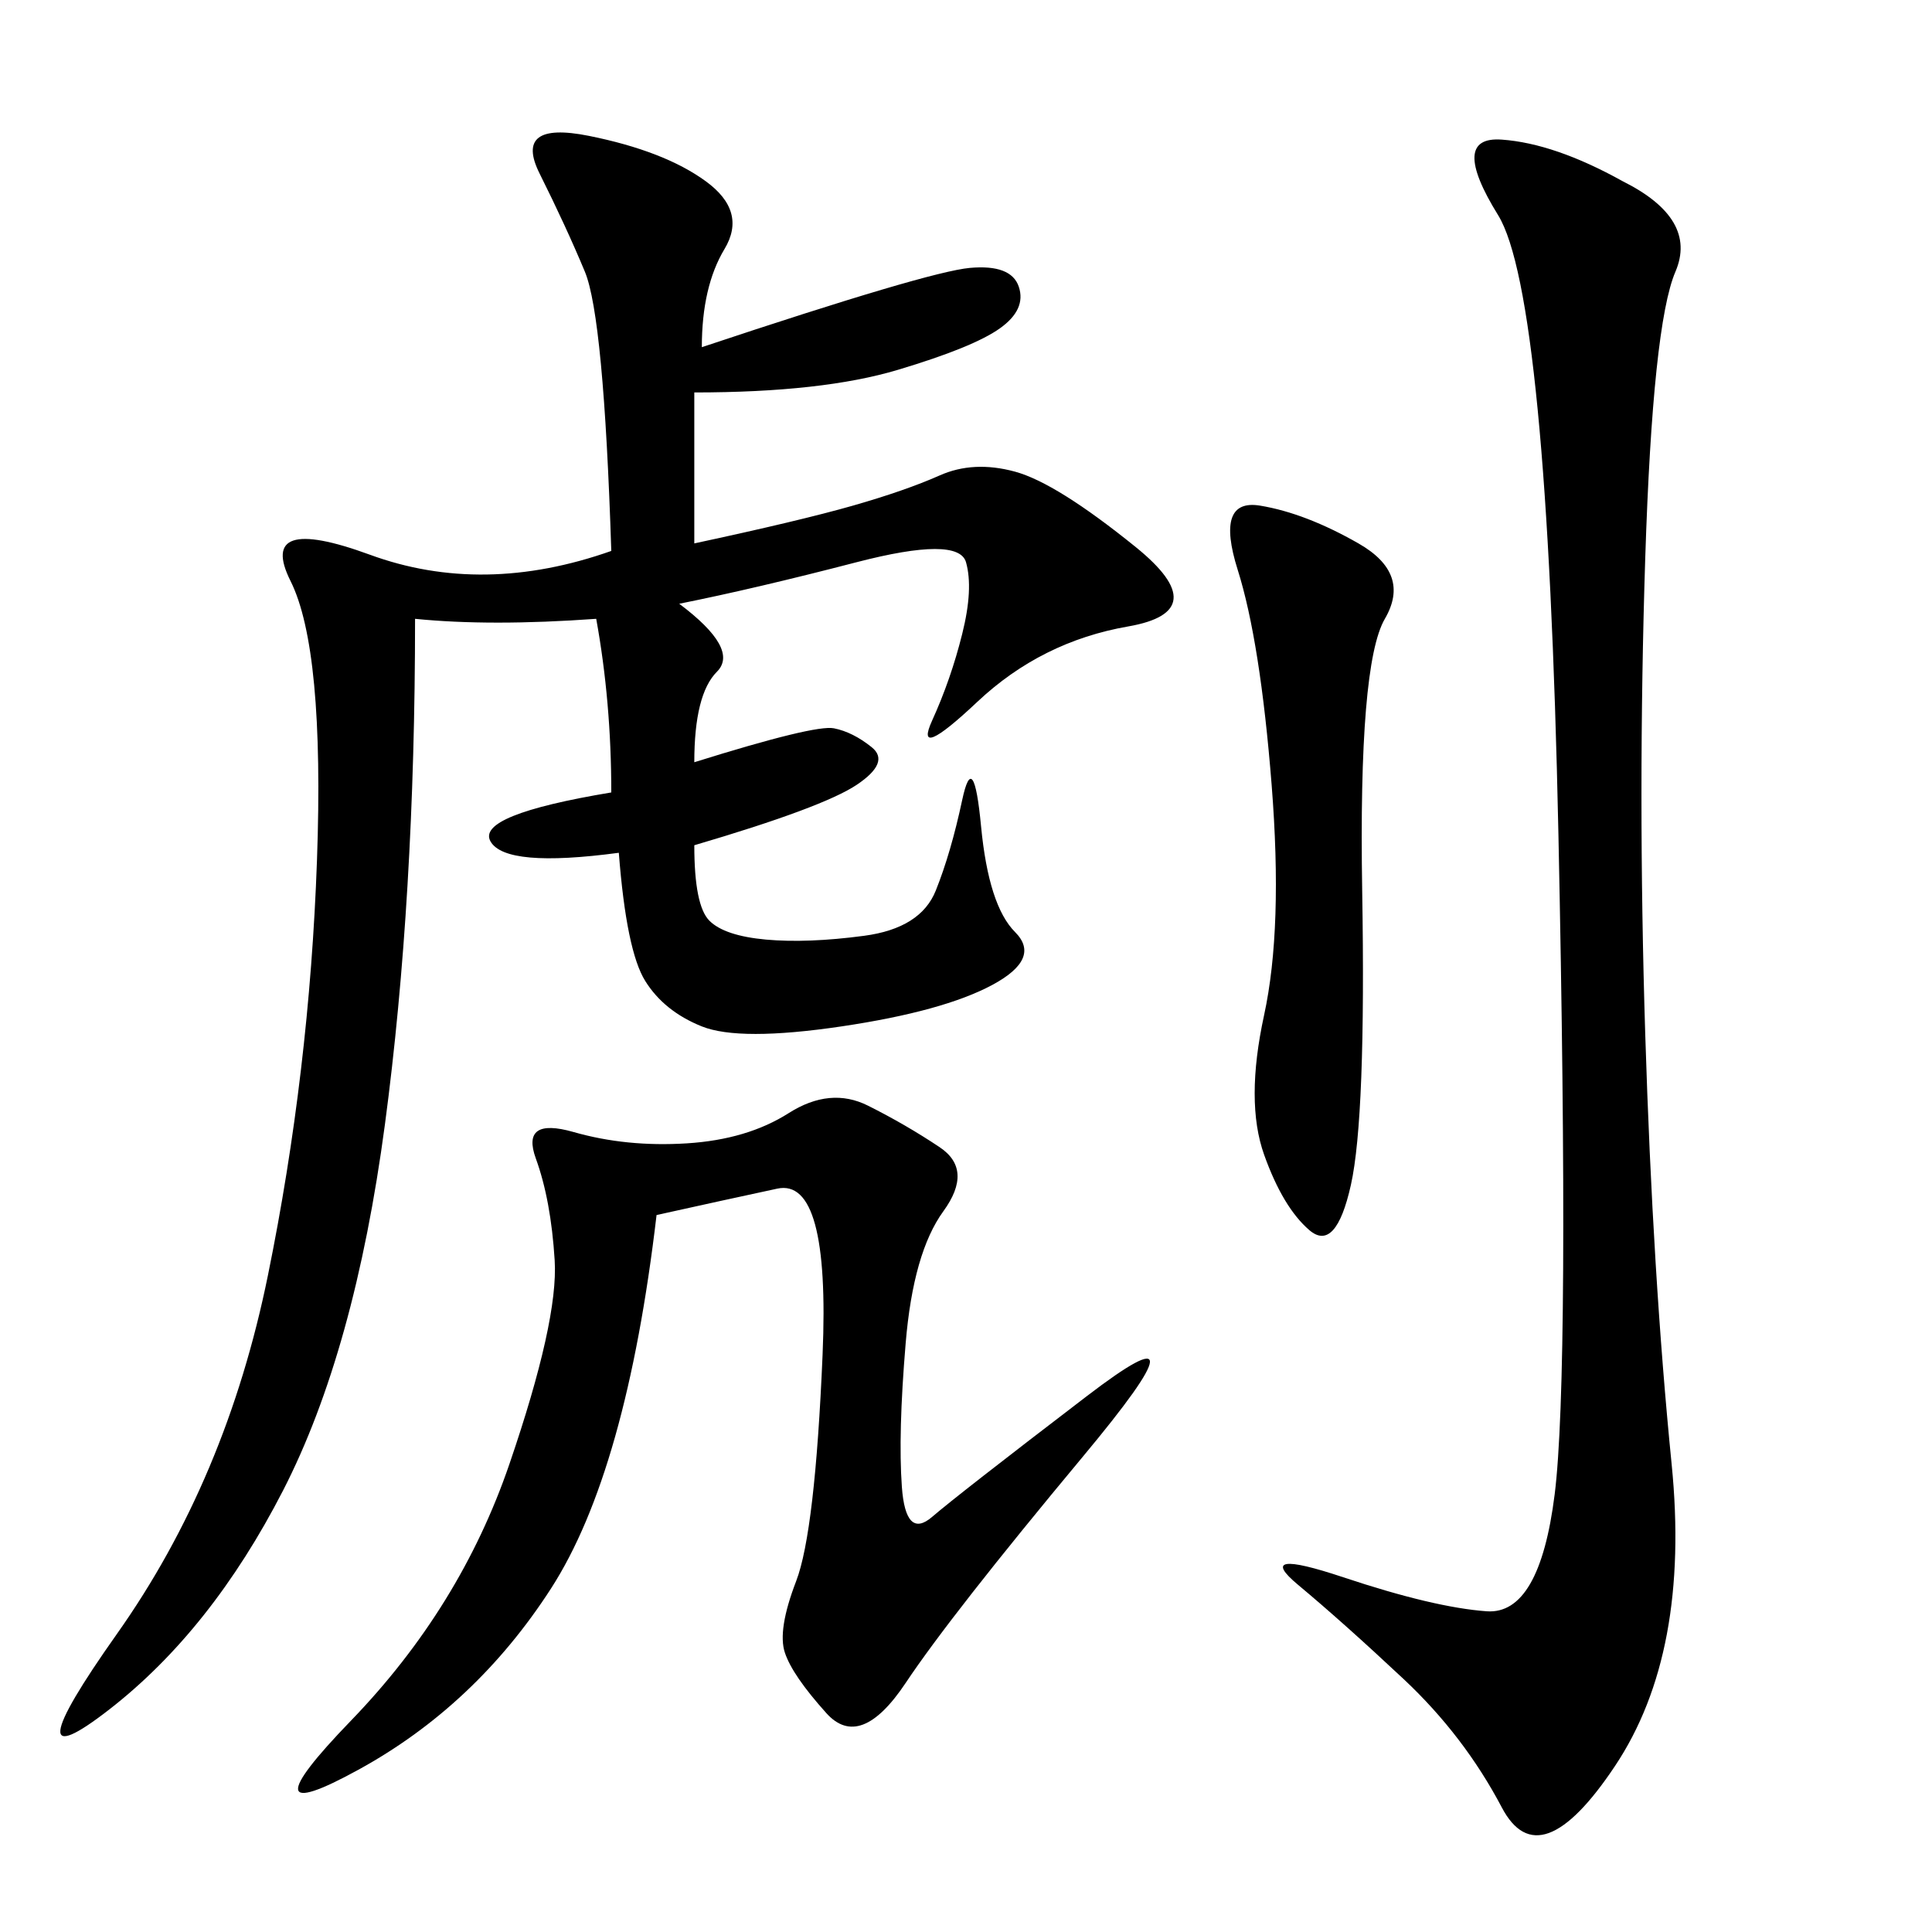 <svg xmlns="http://www.w3.org/2000/svg" xmlns:xlink="http://www.w3.org/1999/xlink" width="300" height="300"><path d="M108.98 53.91Q144.14 42.19 150.59 41.60Q157.03 41.02 158.20 44.53Q159.38 48.05 155.27 50.98Q151.17 53.91 139.45 57.42Q127.73 60.94 107.81 60.94L107.81 60.94L107.81 84.38Q124.22 80.86 132.42 78.52Q140.63 76.17 145.90 73.83Q151.17 71.48 157.62 73.24Q164.06 75 176.37 84.96Q188.67 94.92 175.20 97.27Q161.72 99.61 151.76 108.98Q141.80 118.36 144.73 111.91Q147.66 105.47 149.41 98.44Q151.17 91.41 150 87.30Q148.83 83.20 133.01 87.30Q117.19 91.41 105.47 93.75L105.47 93.75Q114.84 100.78 111.33 104.30Q107.81 107.81 107.81 118.36L107.81 118.36Q126.56 112.50 129.49 113.09Q132.42 113.67 135.35 116.02Q138.28 118.36 133.01 121.88Q127.73 125.39 107.81 131.25L107.81 131.25Q107.81 140.63 110.16 142.97Q112.50 145.31 118.95 145.90Q125.39 146.48 134.18 145.31Q142.97 144.14 145.31 138.28Q147.66 132.42 149.41 124.22Q151.17 116.02 152.34 128.32Q153.52 140.63 157.62 144.73Q161.72 148.83 154.10 152.93Q146.48 157.03 130.66 159.38Q114.84 161.72 108.98 159.38Q103.13 157.03 100.20 152.34Q97.27 147.66 96.09 132.42L96.09 132.42Q78.52 134.77 76.17 130.66Q73.83 126.56 94.92 123.05L94.92 123.05Q94.92 108.98 92.58 96.09L92.58 96.09Q76.17 97.27 64.45 96.09L64.45 96.09Q64.45 139.45 59.77 174.61Q55.08 209.77 43.95 231.45Q32.81 253.13 16.99 265.43Q1.17 277.73 18.16 253.71Q35.16 229.69 41.60 198.05Q48.05 166.41 49.22 133.59Q50.39 100.78 45.12 90.23Q39.84 79.69 57.42 86.13Q75 92.58 94.92 85.55L94.92 85.55Q93.75 49.22 90.82 42.19Q87.89 35.16 83.79 26.95Q79.69 18.75 91.41 21.09Q103.13 23.44 109.57 28.13Q116.02 32.81 112.50 38.67Q108.98 44.53 108.98 53.91L108.98 53.91ZM251.95 28.13Q263.67 33.98 260.16 42.19Q256.64 50.39 255.47 86.72Q254.30 123.05 255.47 160.55Q256.64 198.05 259.57 227.34Q262.50 256.64 250.78 274.22Q239.06 291.80 233.20 280.66Q227.34 269.53 217.97 260.74Q208.59 251.95 201.56 246.09Q194.53 240.23 208.59 244.92Q222.66 249.61 230.86 250.20Q239.06 250.78 241.41 232.03Q243.75 213.28 241.99 129.49Q240.23 45.70 232.62 33.40Q225 21.09 233.20 21.68Q241.41 22.27 251.95 28.13L251.95 28.13ZM101.95 188.67Q97.27 228.52 85.55 246.68Q73.83 264.84 55.66 274.80Q37.50 284.77 54.49 267.19Q71.48 249.61 79.10 227.34Q86.72 205.08 86.13 195.70Q85.55 186.33 83.20 179.88Q80.86 173.44 89.06 175.78Q97.27 178.13 106.64 177.54Q116.02 176.95 122.46 172.85Q128.91 168.75 134.77 171.68Q140.63 174.61 145.90 178.13Q151.17 181.64 146.48 188.09Q141.80 194.53 140.63 208.59Q139.45 222.66 140.04 230.86Q140.63 239.06 144.73 235.55Q148.83 232.03 168.75 216.80Q188.67 201.56 168.16 226.17Q147.66 250.78 140.63 261.33Q133.59 271.88 128.32 266.02Q123.05 260.16 121.88 256.64Q120.70 253.13 123.63 245.51Q126.56 237.89 127.73 210.35Q128.91 182.81 120.70 184.57Q112.50 186.33 101.95 188.67L101.95 188.67ZM195.70 78.52Q202.73 79.69 210.94 84.38Q219.14 89.06 215.04 96.09Q210.94 103.13 211.52 138.28Q212.11 173.44 209.77 183.98Q207.42 194.53 203.32 191.02Q199.22 187.50 196.29 179.30Q193.36 171.09 196.29 157.62Q199.22 144.14 197.46 121.88Q195.70 99.61 192.19 88.48Q188.67 77.34 195.70 78.52L195.70 78.52Z"/></svg>